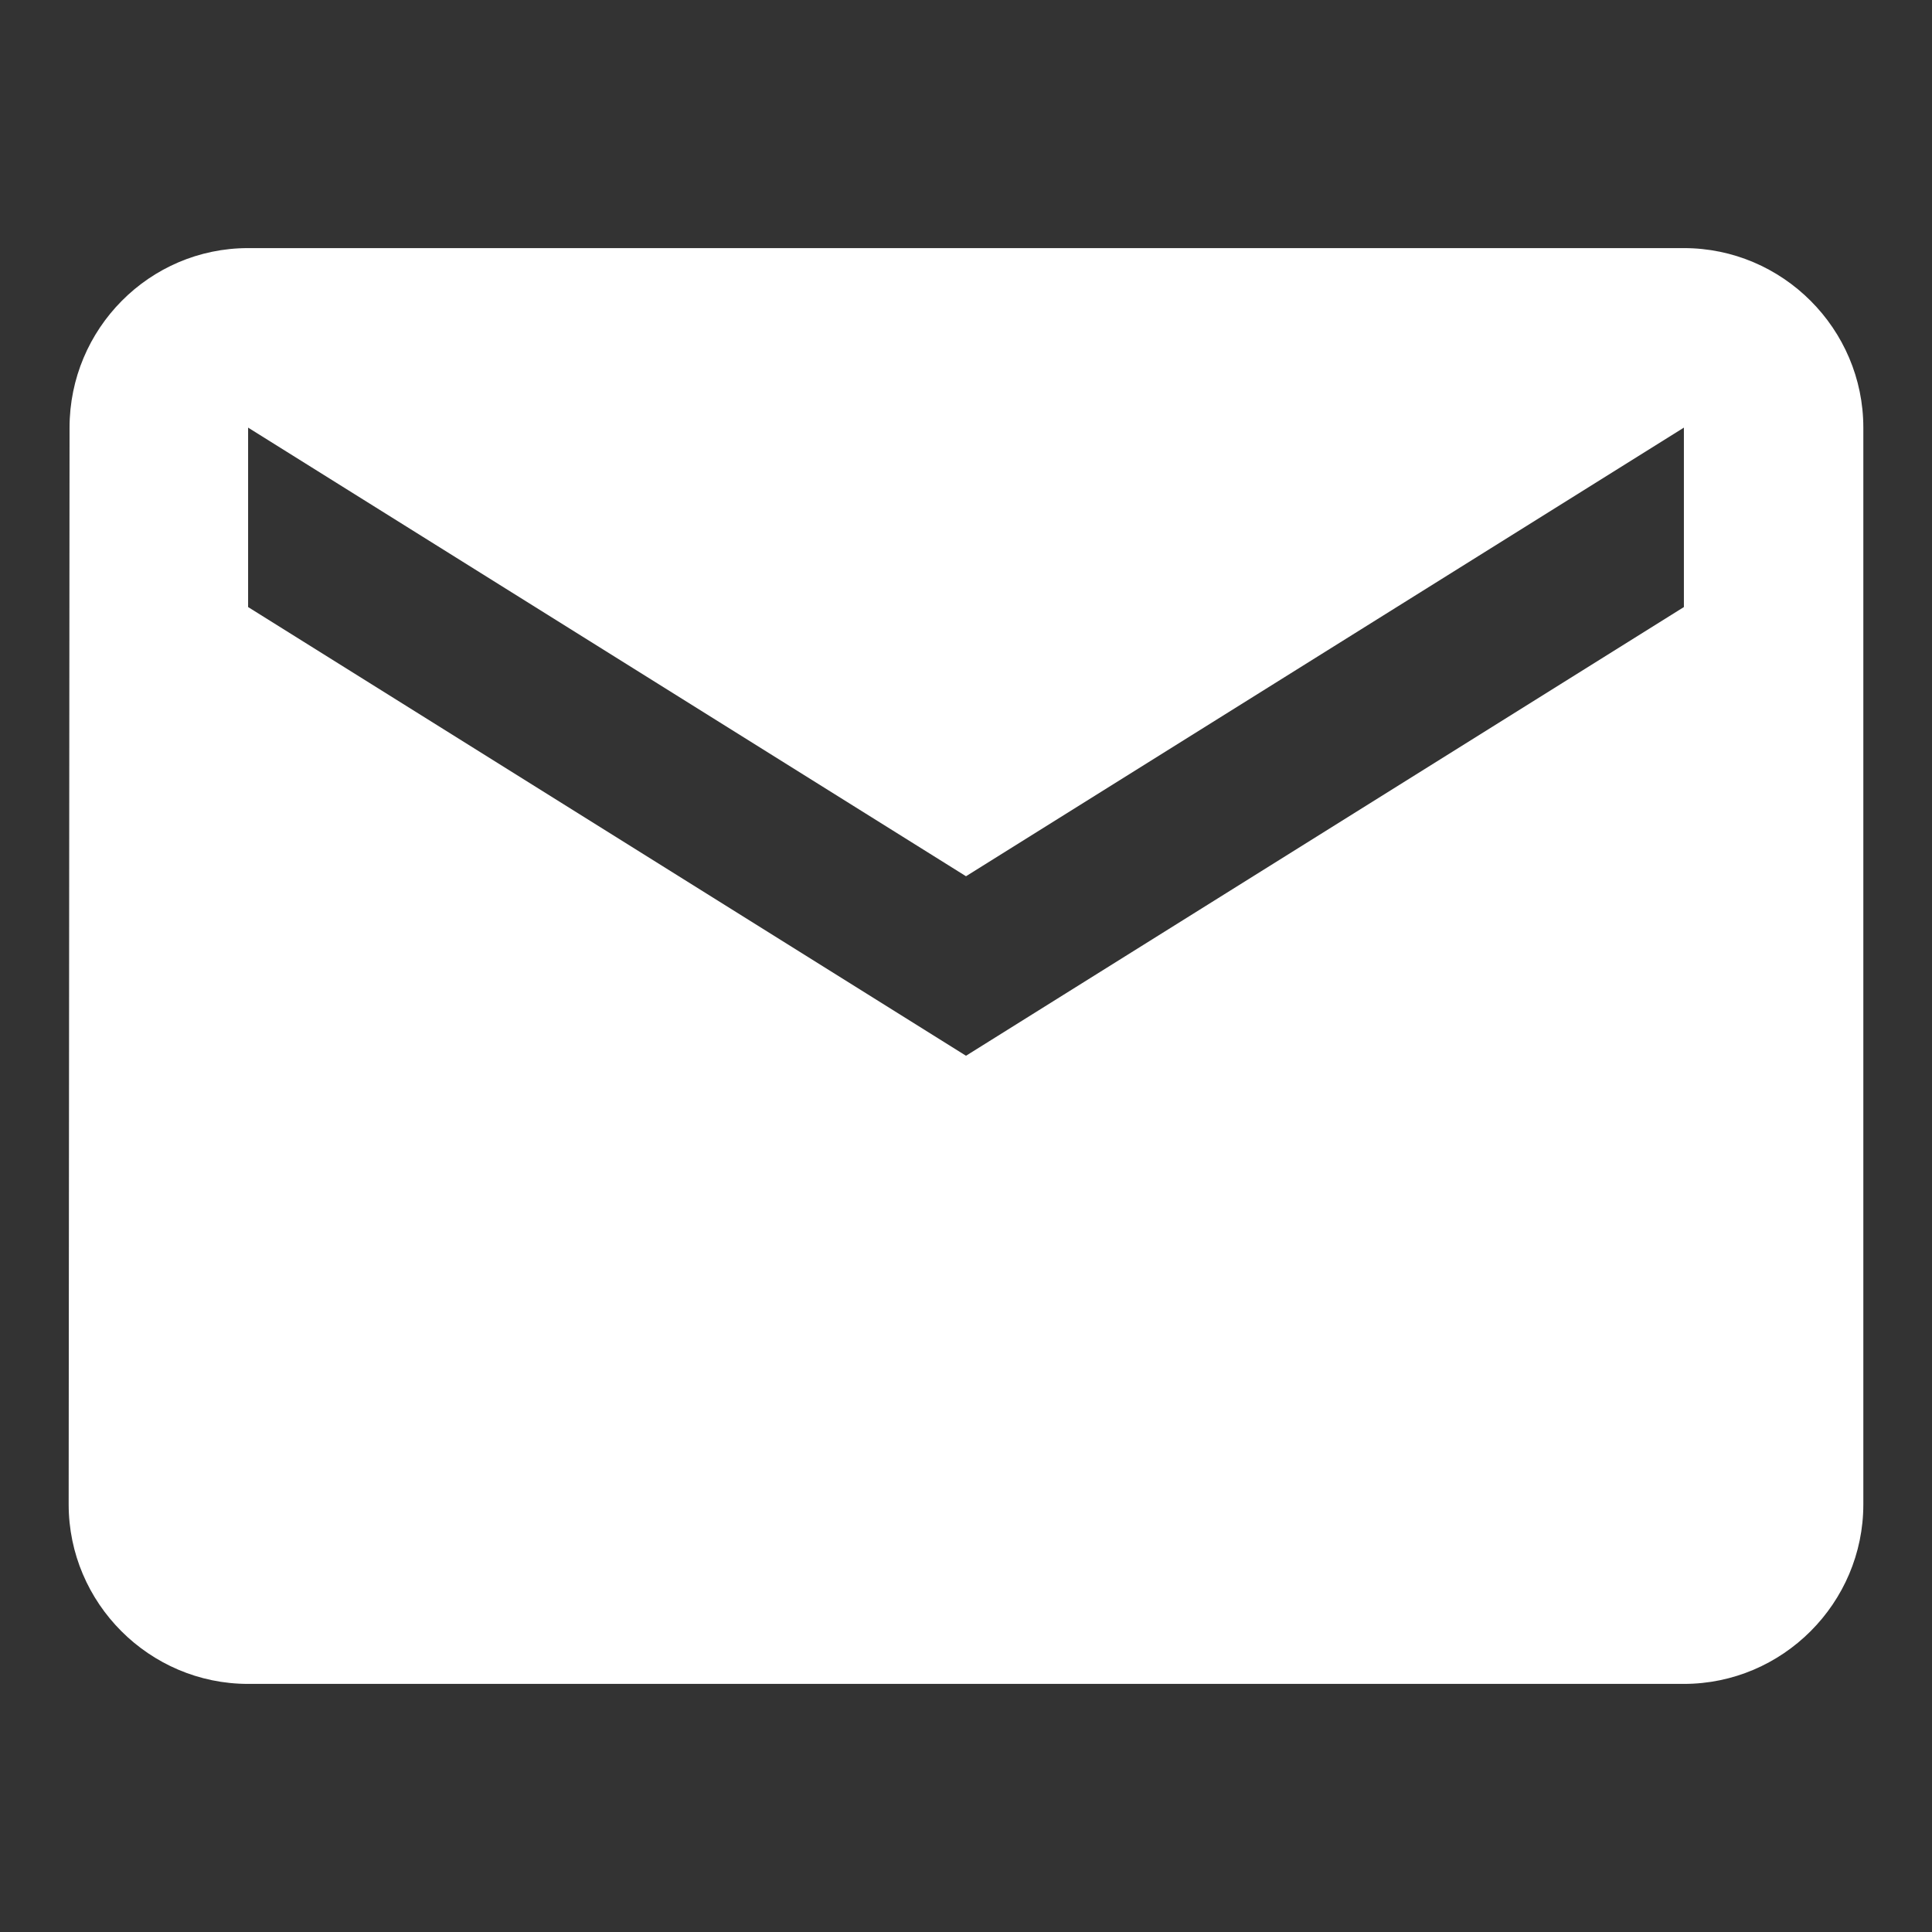 <?xml version="1.0" standalone="no"?><!DOCTYPE svg PUBLIC "-//W3C//DTD SVG 1.1//EN" "http://www.w3.org/Graphics/SVG/1.1/DTD/svg11.dtd"><svg width="100%" height="100%" viewBox="0 0 24 24" version="1.1" xmlns="http://www.w3.org/2000/svg" xmlns:xlink="http://www.w3.org/1999/xlink" xml:space="preserve" style="fill-rule:evenodd;clip-rule:evenodd;stroke-linejoin:round;stroke-miterlimit:1.414;"><rect x="0" y="0" width="24" height="24" fill="#333333" stroke="none"/><path d="M20.918,3.082l-17.836,0c-1.226,0 -2.218,1.003 -2.218,2.23l-0.011,13.376c0,1.227 1.003,2.23 2.229,2.23l17.836,0c1.226,0 2.229,-1.003 2.229,-2.23l0,-13.376c0,-1.227 -1.003,-2.23 -2.229,-2.23ZM20.918,7.541l-8.918,5.574l-8.918,-5.574l0,-2.229l8.918,5.573l8.918,-5.573l0,2.229Z" style="fill:#fff;fill-rule:nonzero;"/></svg>